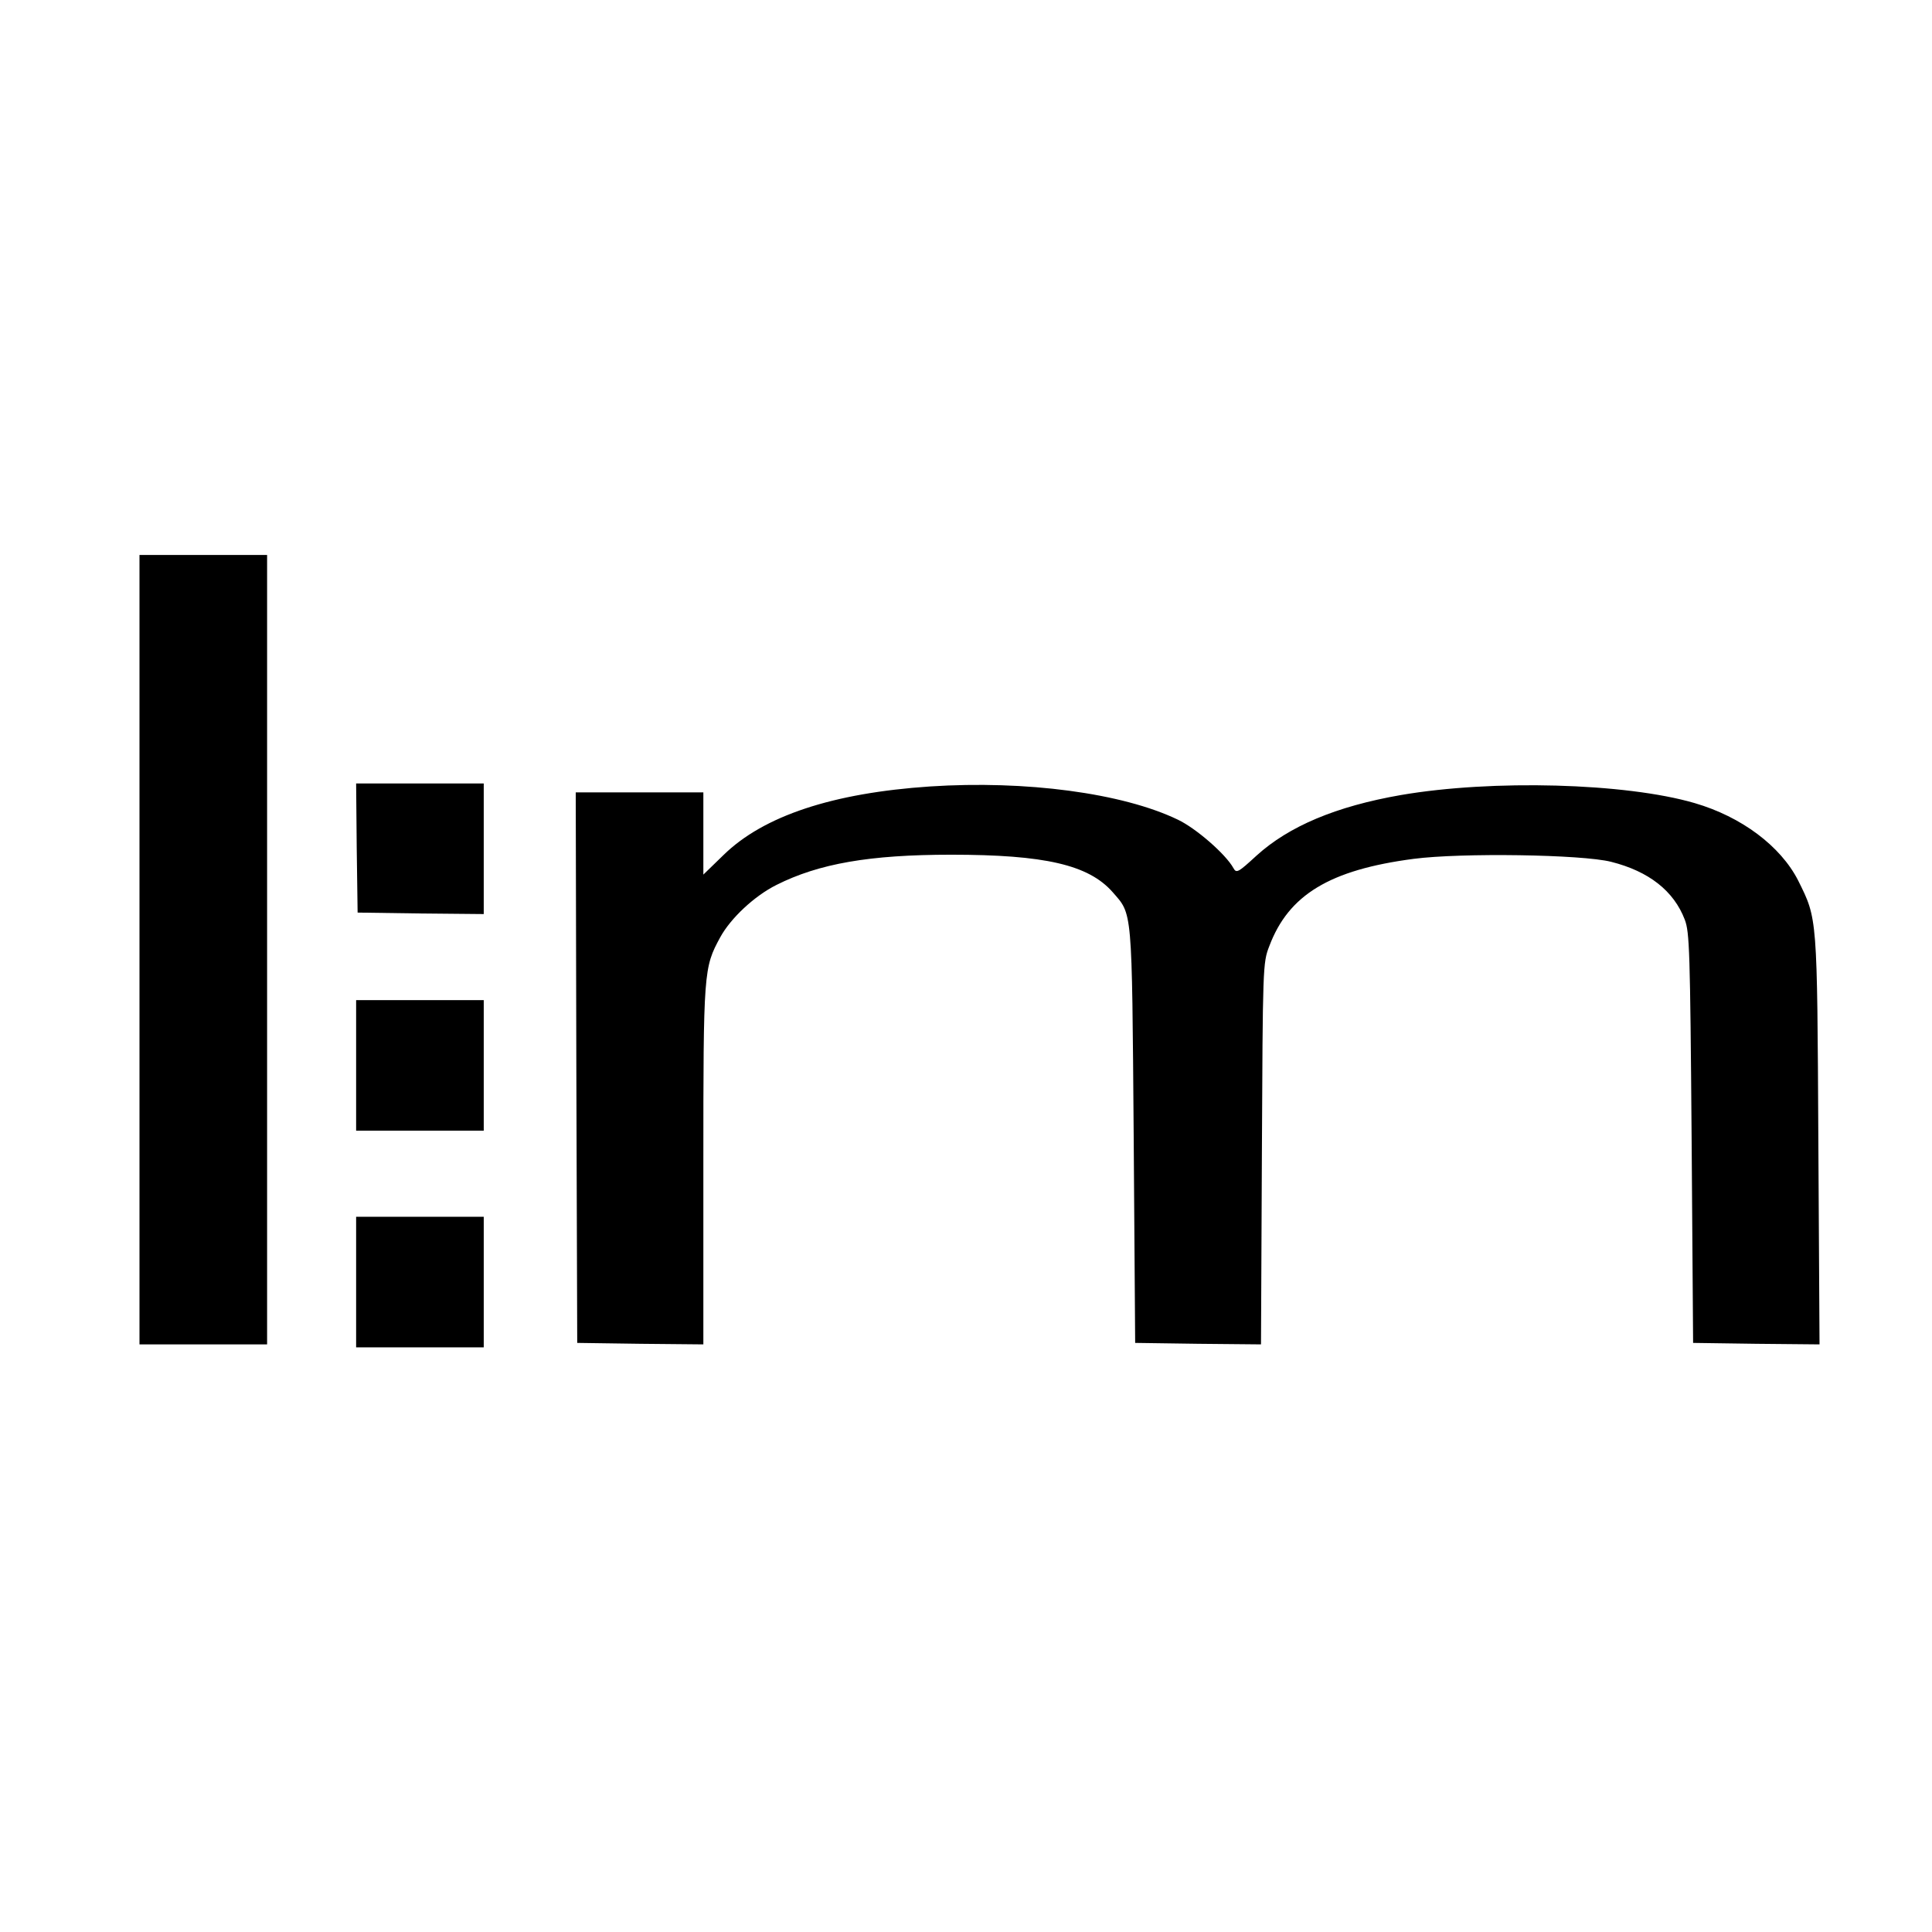 <?xml version="1.0" standalone="no"?>
<!DOCTYPE svg PUBLIC "-//W3C//DTD SVG 20010904//EN"
 "http://www.w3.org/TR/2001/REC-SVG-20010904/DTD/svg10.dtd">
<svg version="1.0" xmlns="http://www.w3.org/2000/svg"
 width="651pt" height="651pt" viewBox="0 0 651 651"
 preserveAspectRatio="xMidYMid meet">
<g transform="translate(0,651) scale(0.1,-0.1)"
fill="#000000" stroke="none">
<path d="M470 3310 l0 -1330 215 0 215 0 0 1330 0 1330 -215 0 -215 0 0 -1330z"/>
<path d="M1202 3653 l3 -218 213 -3 212 -2 0 220 0 220 -215 0 -215 0 2 -217z"/>
<path d="M3134 3860 c-328 -22 -561 -99 -696 -231 l-68 -66 0 138 0 139 -215
0 -215 0 2 -927 3 -928 213 -3 212 -2 0 603 c0 656 1 666 57 769 35 64 115
139 189 176 143 72 314 102 589 102 315 0 463 -34 544 -126 67 -77 65 -47 71
-819 l5 -700 212 -3 212 -2 3 642 c3 631 3 644 25 700 65 173 204 257 486 294
161 21 568 15 666 -10 127 -32 211 -98 248 -195 16 -42 18 -104 23 -736 l5
-690 213 -3 213 -2 -4 687 c-4 759 -3 745 -68 876 -59 116 -191 215 -349 261
-233 68 -682 80 -990 27 -218 -38 -377 -105 -486 -204 -63 -58 -68 -60 -78
-42 -26 47 -126 134 -187 163 -187 90 -513 133 -835 112z"/>
<path d="M1200 2920 l0 -220 215 0 215 0 0 220 0 220 -215 0 -215 0 0 -220z"/>
<path d="M1200 2190 l0 -220 215 0 215 0 0 220 0 220 -215 0 -215 0 0 -220z"/>
</g>
</svg>
